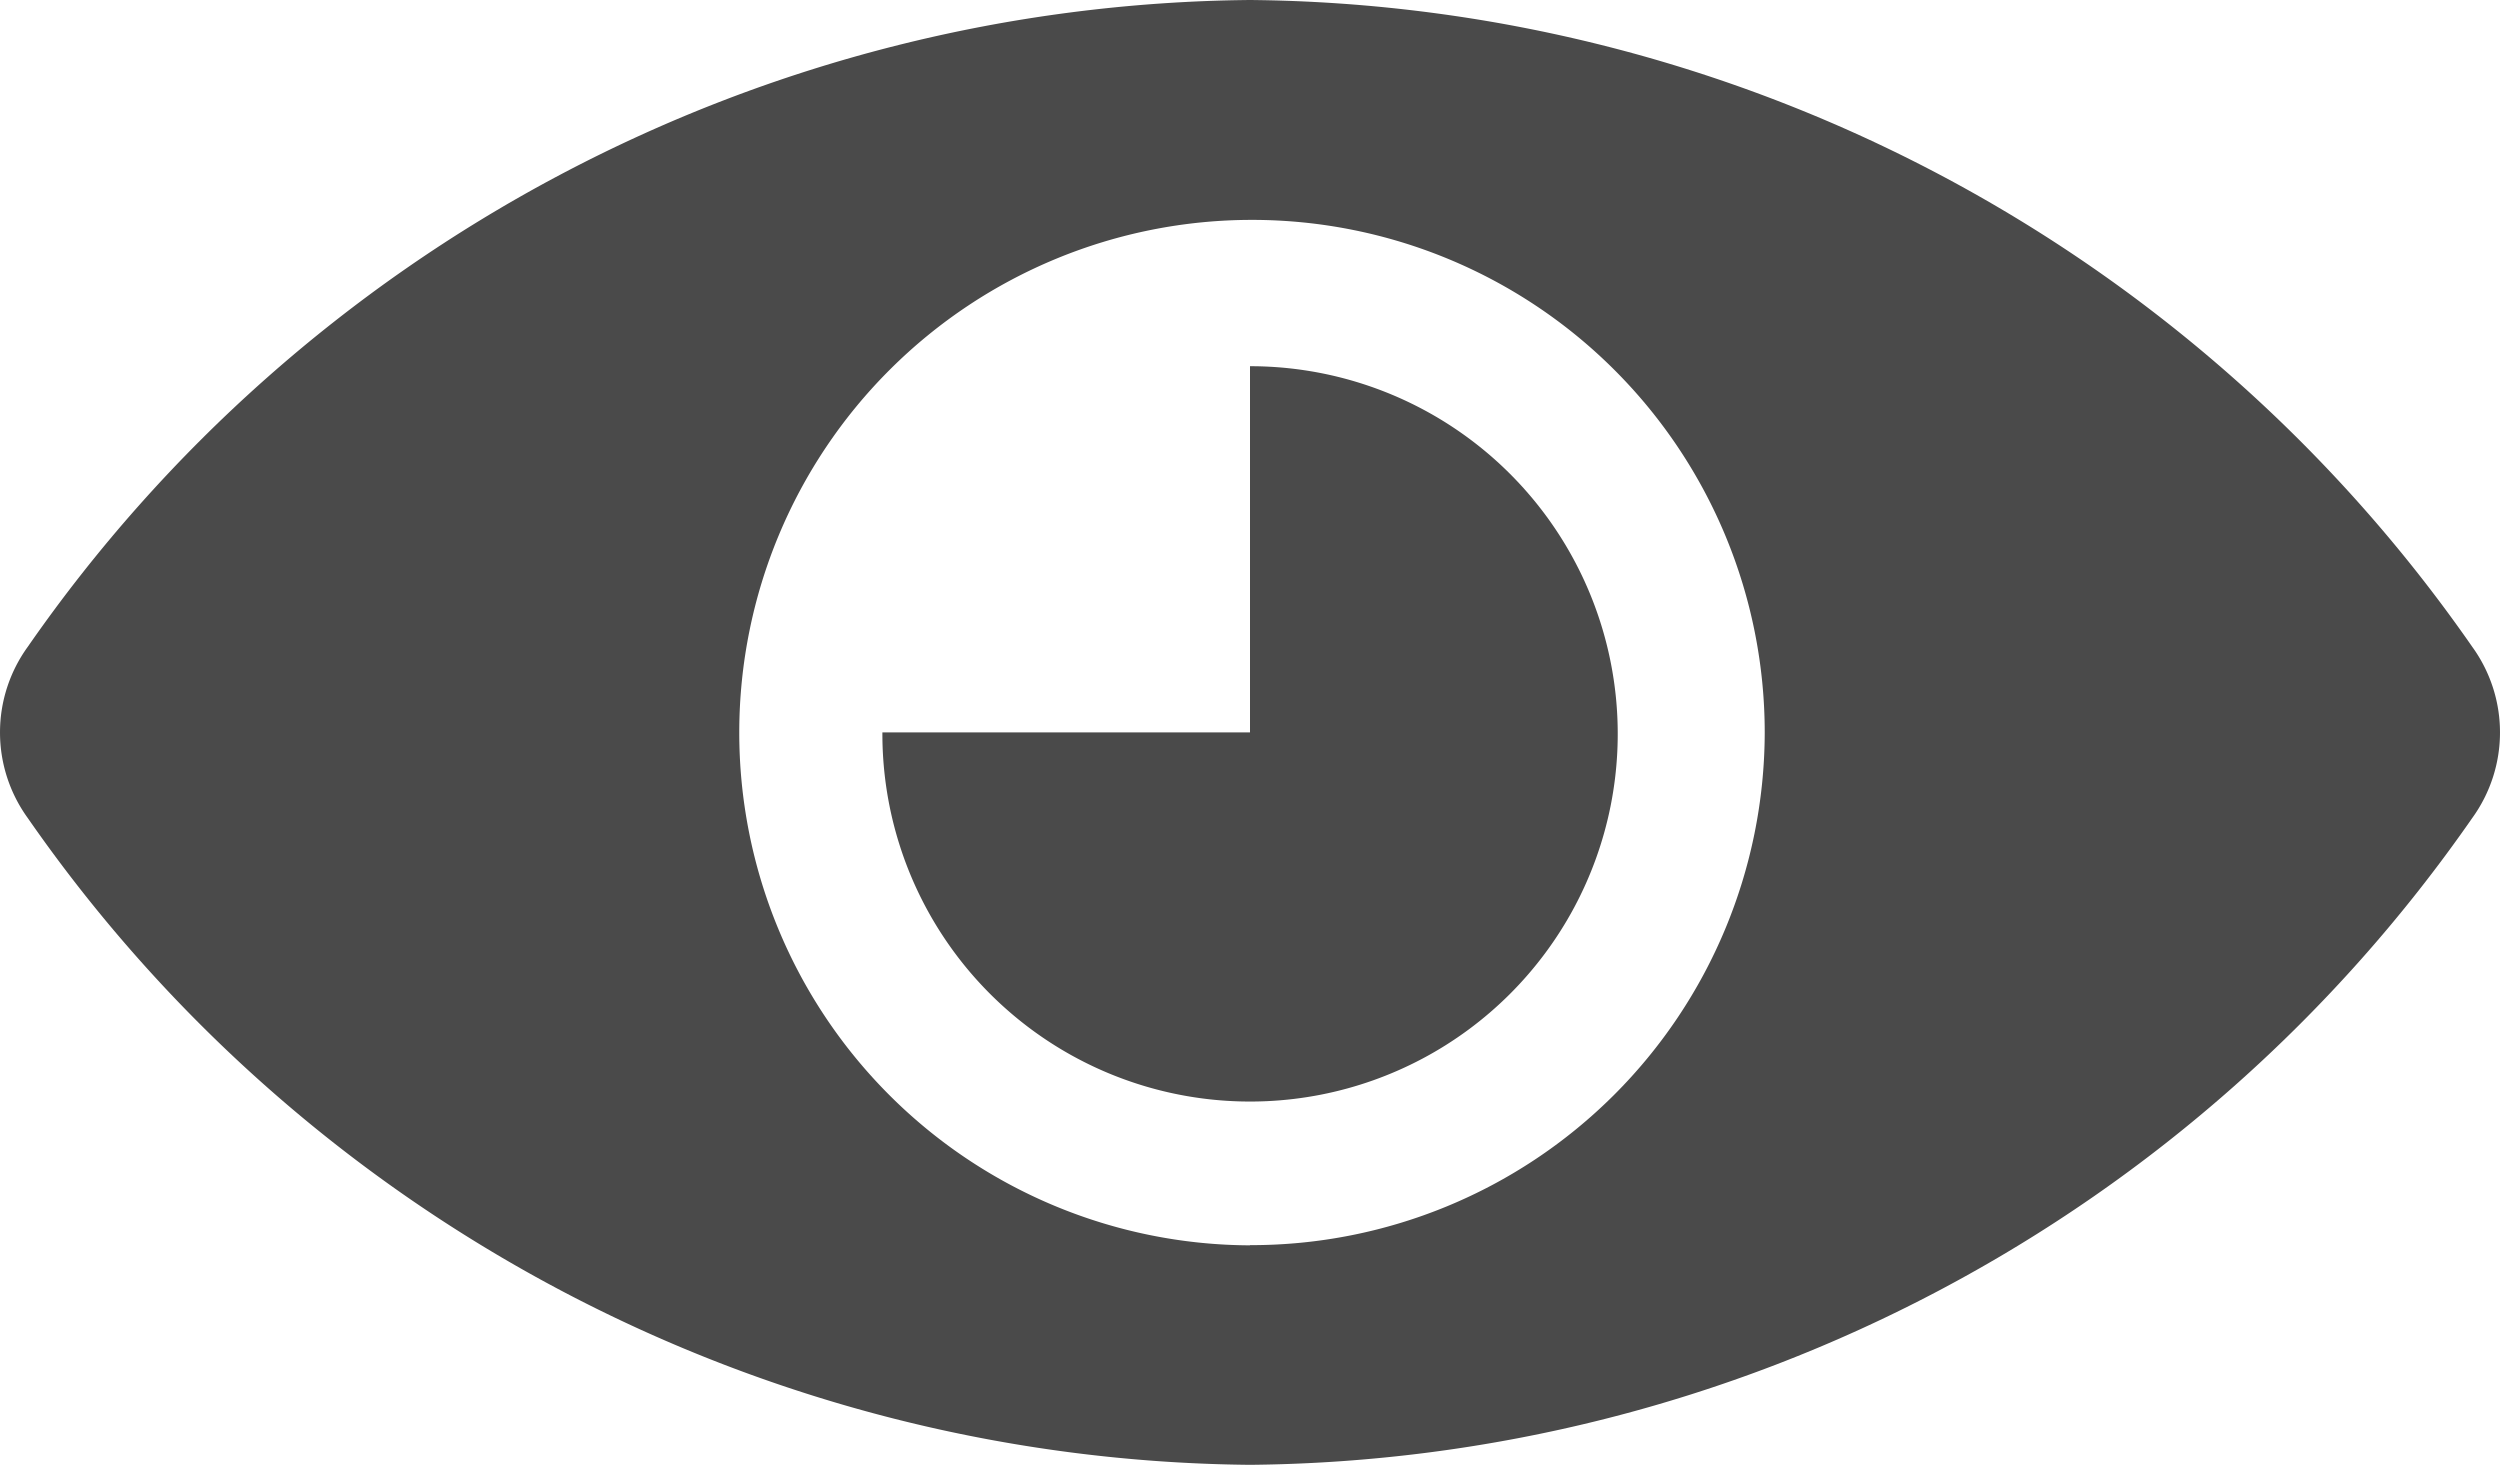 <svg id="Page-1" xmlns="http://www.w3.org/2000/svg" width="37.588" height="22.024" viewBox="0 0 37.588 22.024">
  <g id="LANDING-Copy-18" transform="translate(0 0)">
    <g id="Group-7" transform="translate(0 0)">
      <path id="Shape" d="M37.17,9.724A22.629,22.629,0,0,0,18.794,0,22.629,22.629,0,0,0,.418,9.724a2.194,2.194,0,0,0,0,2.576,22.629,22.629,0,0,0,18.376,9.724A22.629,22.629,0,0,0,37.17,12.3,2.194,2.194,0,0,0,37.17,9.724Zm-18.376,9a7.709,7.709,0,1,1,7.739-7.709A7.723,7.723,0,0,1,18.794,18.721Z" transform="translate(0 0)" fill="#4a4a4a"/>
      <path id="Path" d="M13.884,3.468V8.974H8.357a5.528,5.528,0,1,0,5.528-5.506Z" transform="translate(4.91 2.038)" fill="#4a4a4a"/>
    </g>
  </g>
</svg>
